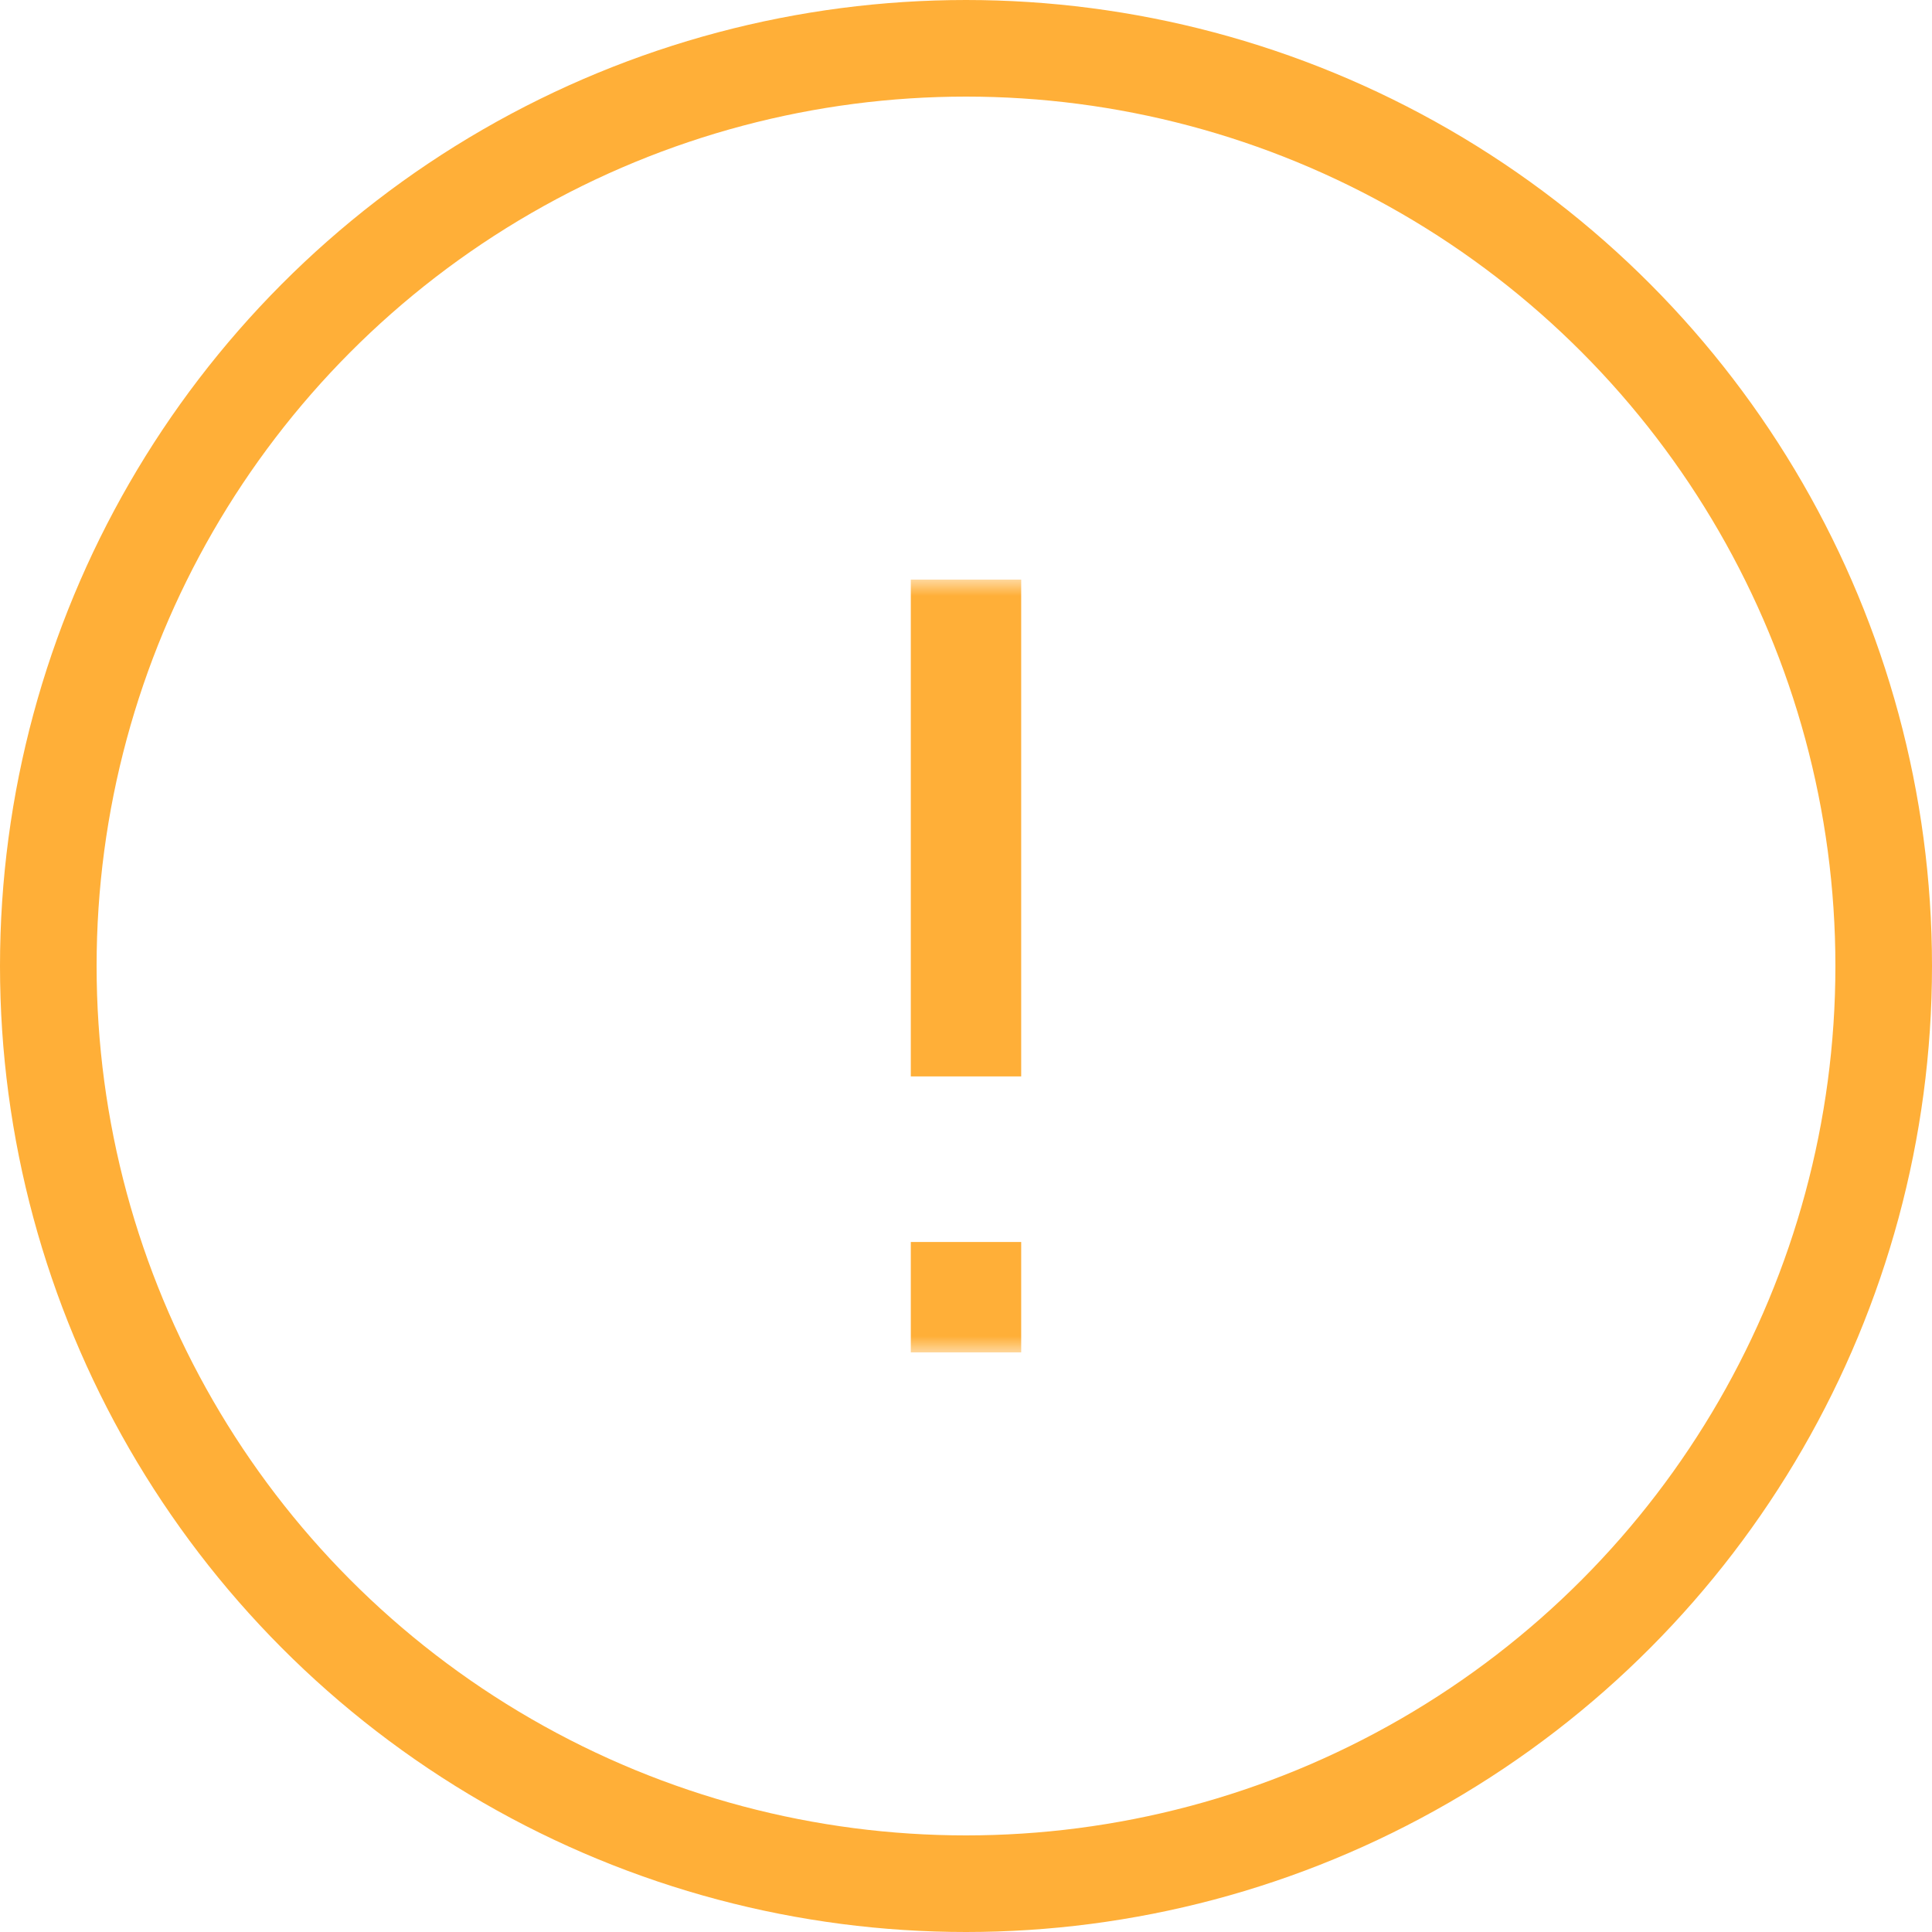 <svg viewBox="0 0 60 60" xmlns="http://www.w3.org/2000/svg" xmlns:xlink="http://www.w3.org/1999/xlink" width="60" height="60" fill="none" customFrame="#000000">
	<defs>
		<filter id="pixso_custom_mask_type_alpha">
			<feColorMatrix type="matrix" values="0 0 0 0 1 0 0 0 0 1 0 0 0 0 1 0 0 0 1 0 " />
		</filter>
	</defs>
	<mask id="mask_0" width="24" height="24" x="18" y="18" maskUnits="userSpaceOnUse">
		<g filter="url(#pixso_custom_mask_type_alpha)">
			<rect id="Bounding box" width="24" height="24" x="18" y="18" fill="rgb(217,217,217)" />
		</g>
	</mask>
	<rect id="60/Alert" width="60" height="60" x="0" y="0" />
	<g id="exclamation" mask="url(#mask_0)">
		<path id="exclamation" d="M28.286 33.429L28.286 18L31.714 18L31.714 33.429L28.286 33.429ZM28.286 42L28.286 38.571L31.714 38.571L31.714 42L28.286 42Z" fill="rgb(255,175,56)" fill-rule="nonzero" />
	</g>
	<circle id="Ellipse 150" cx="30" cy="30" r="28.5" stroke="rgb(255,175,56)" stroke-width="3" />
</svg>
